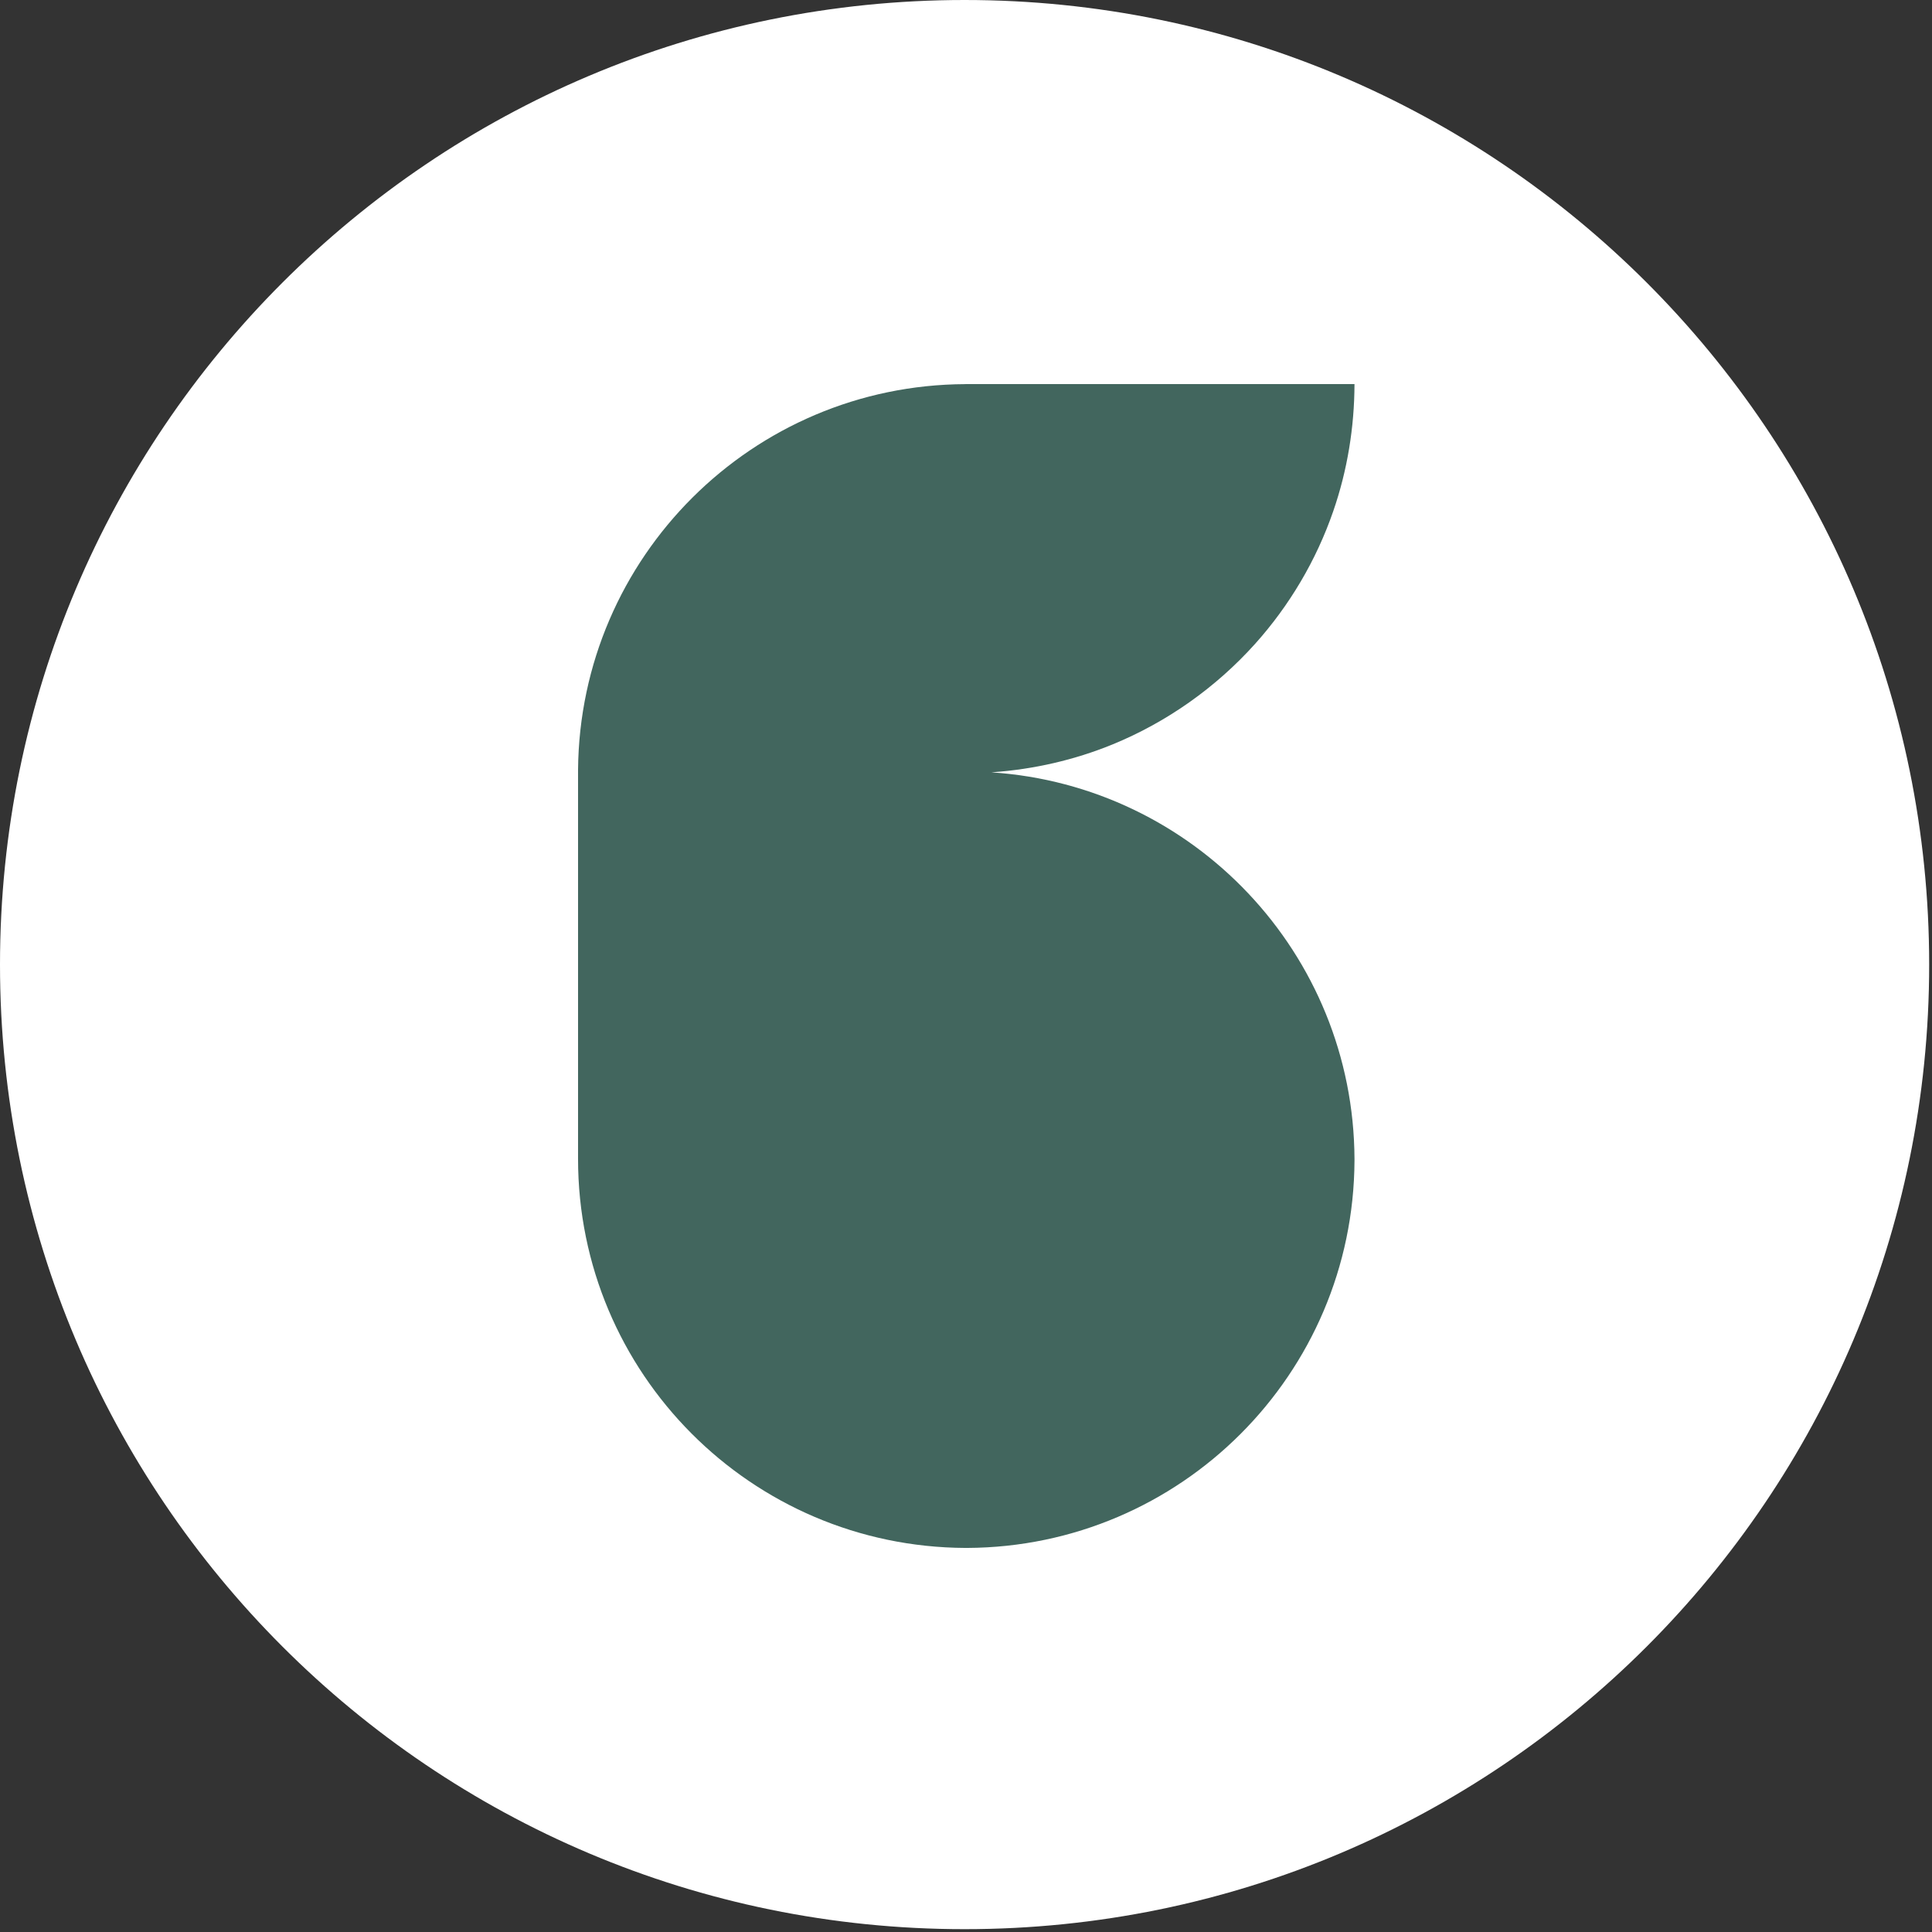 <?xml version="1.0" encoding="UTF-8"?> <svg xmlns="http://www.w3.org/2000/svg" width="498" height="498" viewBox="0 0 498 498" fill="none"><rect x="0" y="0" width="498" height="498" fill="#333333" stroke="none"/> <path d="M248.636 497.271C385.953 497.271 497.271 385.953 497.271 248.635C497.271 111.318 385.953 0 248.636 0C111.318 0 0 111.318 0 248.635C0 385.953 111.318 497.271 248.636 497.271Z" fill="white"></path> <path d="M248.845 99H349.139C349.107 110.138 347.309 121.229 343.666 131.757C339.317 144.372 332.399 156.073 323.492 165.991C313.38 177.242 300.749 186.166 286.754 191.895C276.932 195.908 266.515 198.283 255.923 199.054L255.57 199.086C307.683 202.52 348.898 245.774 349.139 298.706V298.931V299.155C348.898 354.189 304.328 398.759 249.294 399H249.069H248.845C193.65 398.759 149 353.949 149 298.706V199.294V199.182V198.412C149.481 143.57 193.955 99.241 248.845 99.016V99Z" fill="#42665E"></path> </svg> 